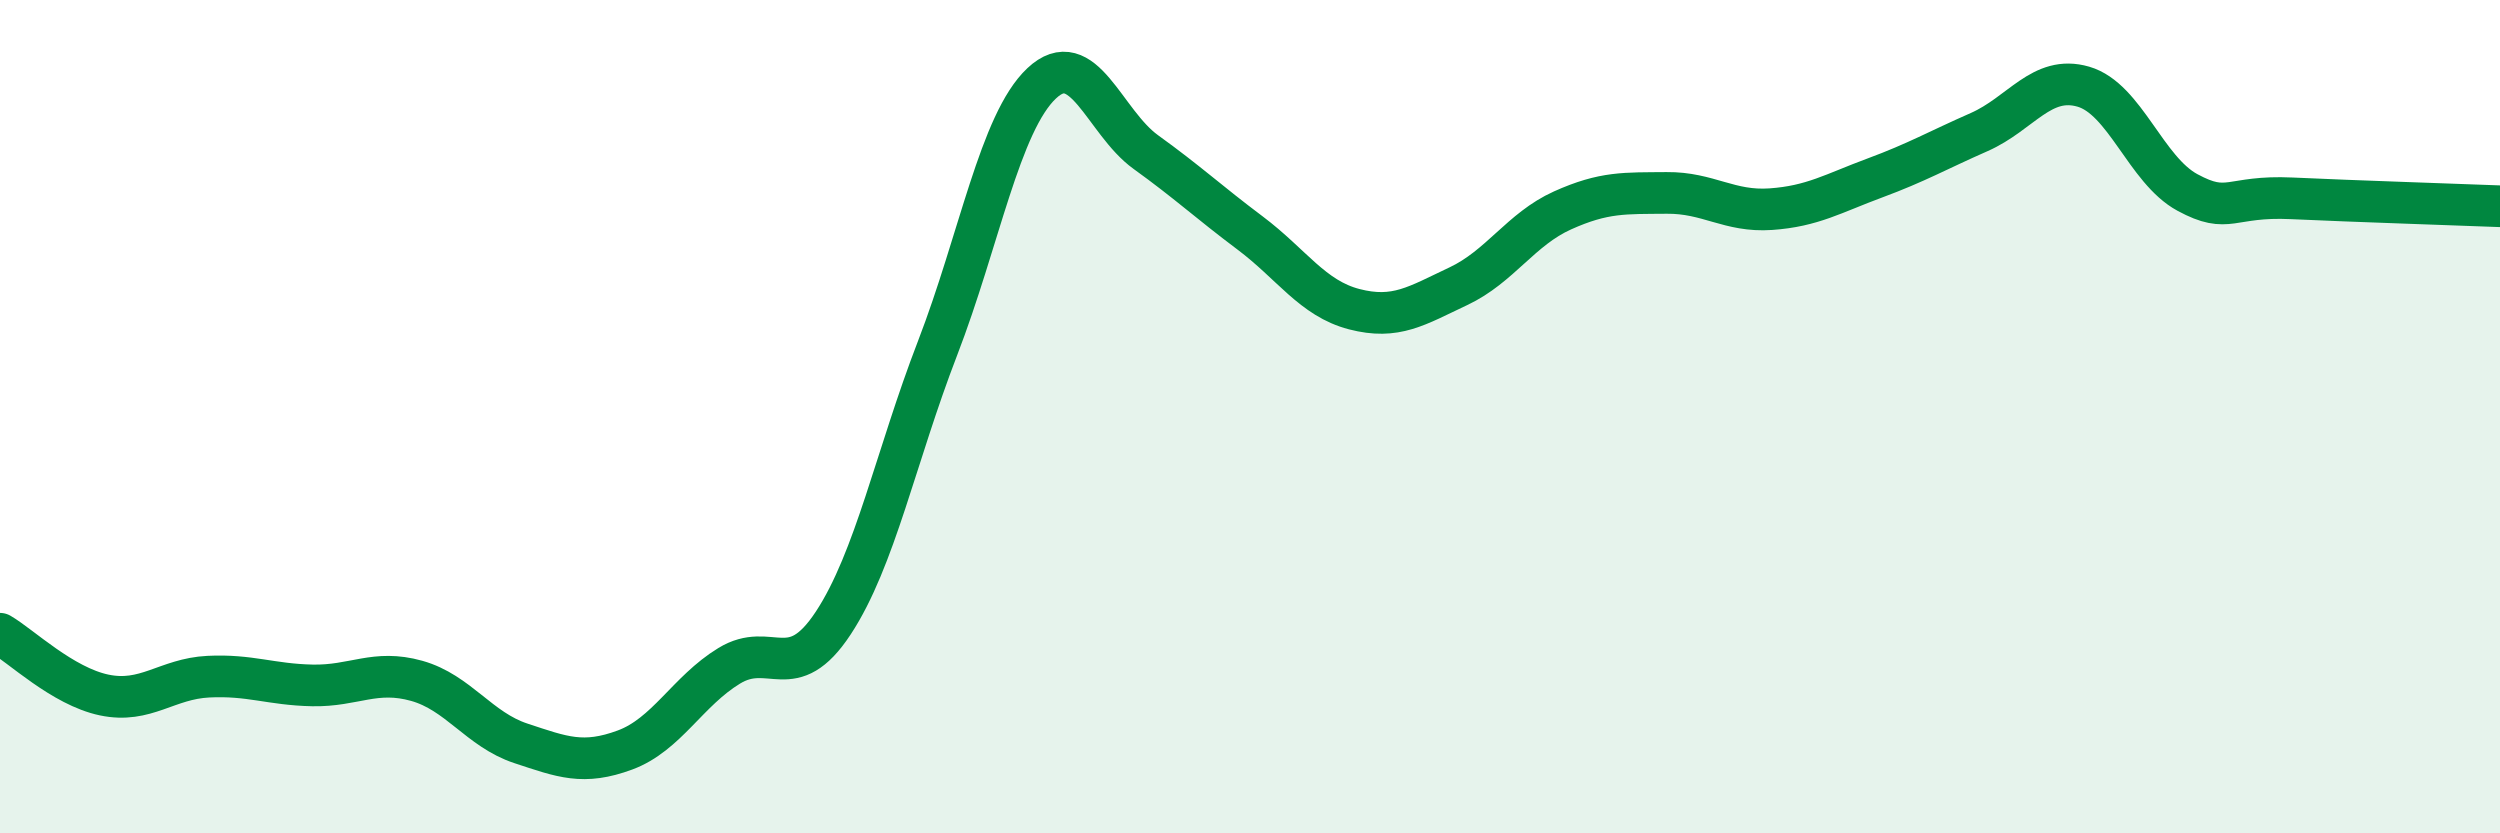 
    <svg width="60" height="20" viewBox="0 0 60 20" xmlns="http://www.w3.org/2000/svg">
      <path
        d="M 0,15.21 C 0.5,15.5 1.5,16.47 2.5,16.68 C 3.5,16.89 4,16.29 5,16.24 C 6,16.19 6.5,16.43 7.5,16.45 C 8.5,16.47 9,16.06 10,16.34 C 11,16.62 11.5,17.51 12.5,17.84 C 13.5,18.17 14,18.37 15,18 C 16,17.63 16.5,16.59 17.5,15.98 C 18.5,15.37 19,16.47 20,14.95 C 21,13.43 21.5,10.95 22.5,8.36 C 23.5,5.77 24,2.94 25,2 C 26,1.06 26.5,2.93 27.5,3.65 C 28.5,4.37 29,4.84 30,5.59 C 31,6.34 31.5,7.16 32.5,7.42 C 33.5,7.68 34,7.34 35,6.87 C 36,6.4 36.5,5.5 37.5,5.05 C 38.5,4.6 39,4.64 40,4.63 C 41,4.62 41.5,5.09 42.5,5.02 C 43.5,4.95 44,4.64 45,4.27 C 46,3.9 46.5,3.61 47.5,3.17 C 48.5,2.73 49,1.79 50,2.08 C 51,2.37 51.5,4.08 52.5,4.62 C 53.5,5.16 53.5,4.69 55,4.76 C 56.5,4.83 59,4.91 60,4.95L60 20L0 20Z"
        fill="#008740"
        opacity="0.1"
        stroke-linecap="round"
        stroke-linejoin="round"
      />
      <path
        d="M 0,15.21 C 0.5,15.5 1.5,16.47 2.5,16.68 C 3.5,16.89 4,16.29 5,16.24 C 6,16.19 6.5,16.43 7.5,16.45 C 8.5,16.47 9,16.06 10,16.34 C 11,16.62 11.5,17.51 12.5,17.84 C 13.5,18.17 14,18.37 15,18 C 16,17.63 16.5,16.59 17.5,15.98 C 18.5,15.37 19,16.47 20,14.95 C 21,13.43 21.5,10.95 22.5,8.36 C 23.5,5.77 24,2.94 25,2 C 26,1.06 26.5,2.93 27.5,3.65 C 28.5,4.37 29,4.84 30,5.59 C 31,6.34 31.5,7.16 32.5,7.42 C 33.5,7.68 34,7.34 35,6.87 C 36,6.4 36.5,5.5 37.5,5.05 C 38.5,4.6 39,4.64 40,4.63 C 41,4.62 41.5,5.09 42.5,5.02 C 43.5,4.95 44,4.64 45,4.27 C 46,3.9 46.5,3.61 47.5,3.17 C 48.5,2.73 49,1.79 50,2.08 C 51,2.37 51.5,4.08 52.5,4.62 C 53.5,5.16 53.5,4.69 55,4.76 C 56.5,4.83 59,4.91 60,4.95"
        stroke="#008740"
        stroke-width="1"
        fill="none"
        stroke-linecap="round"
        stroke-linejoin="round"
      />
    </svg>
  